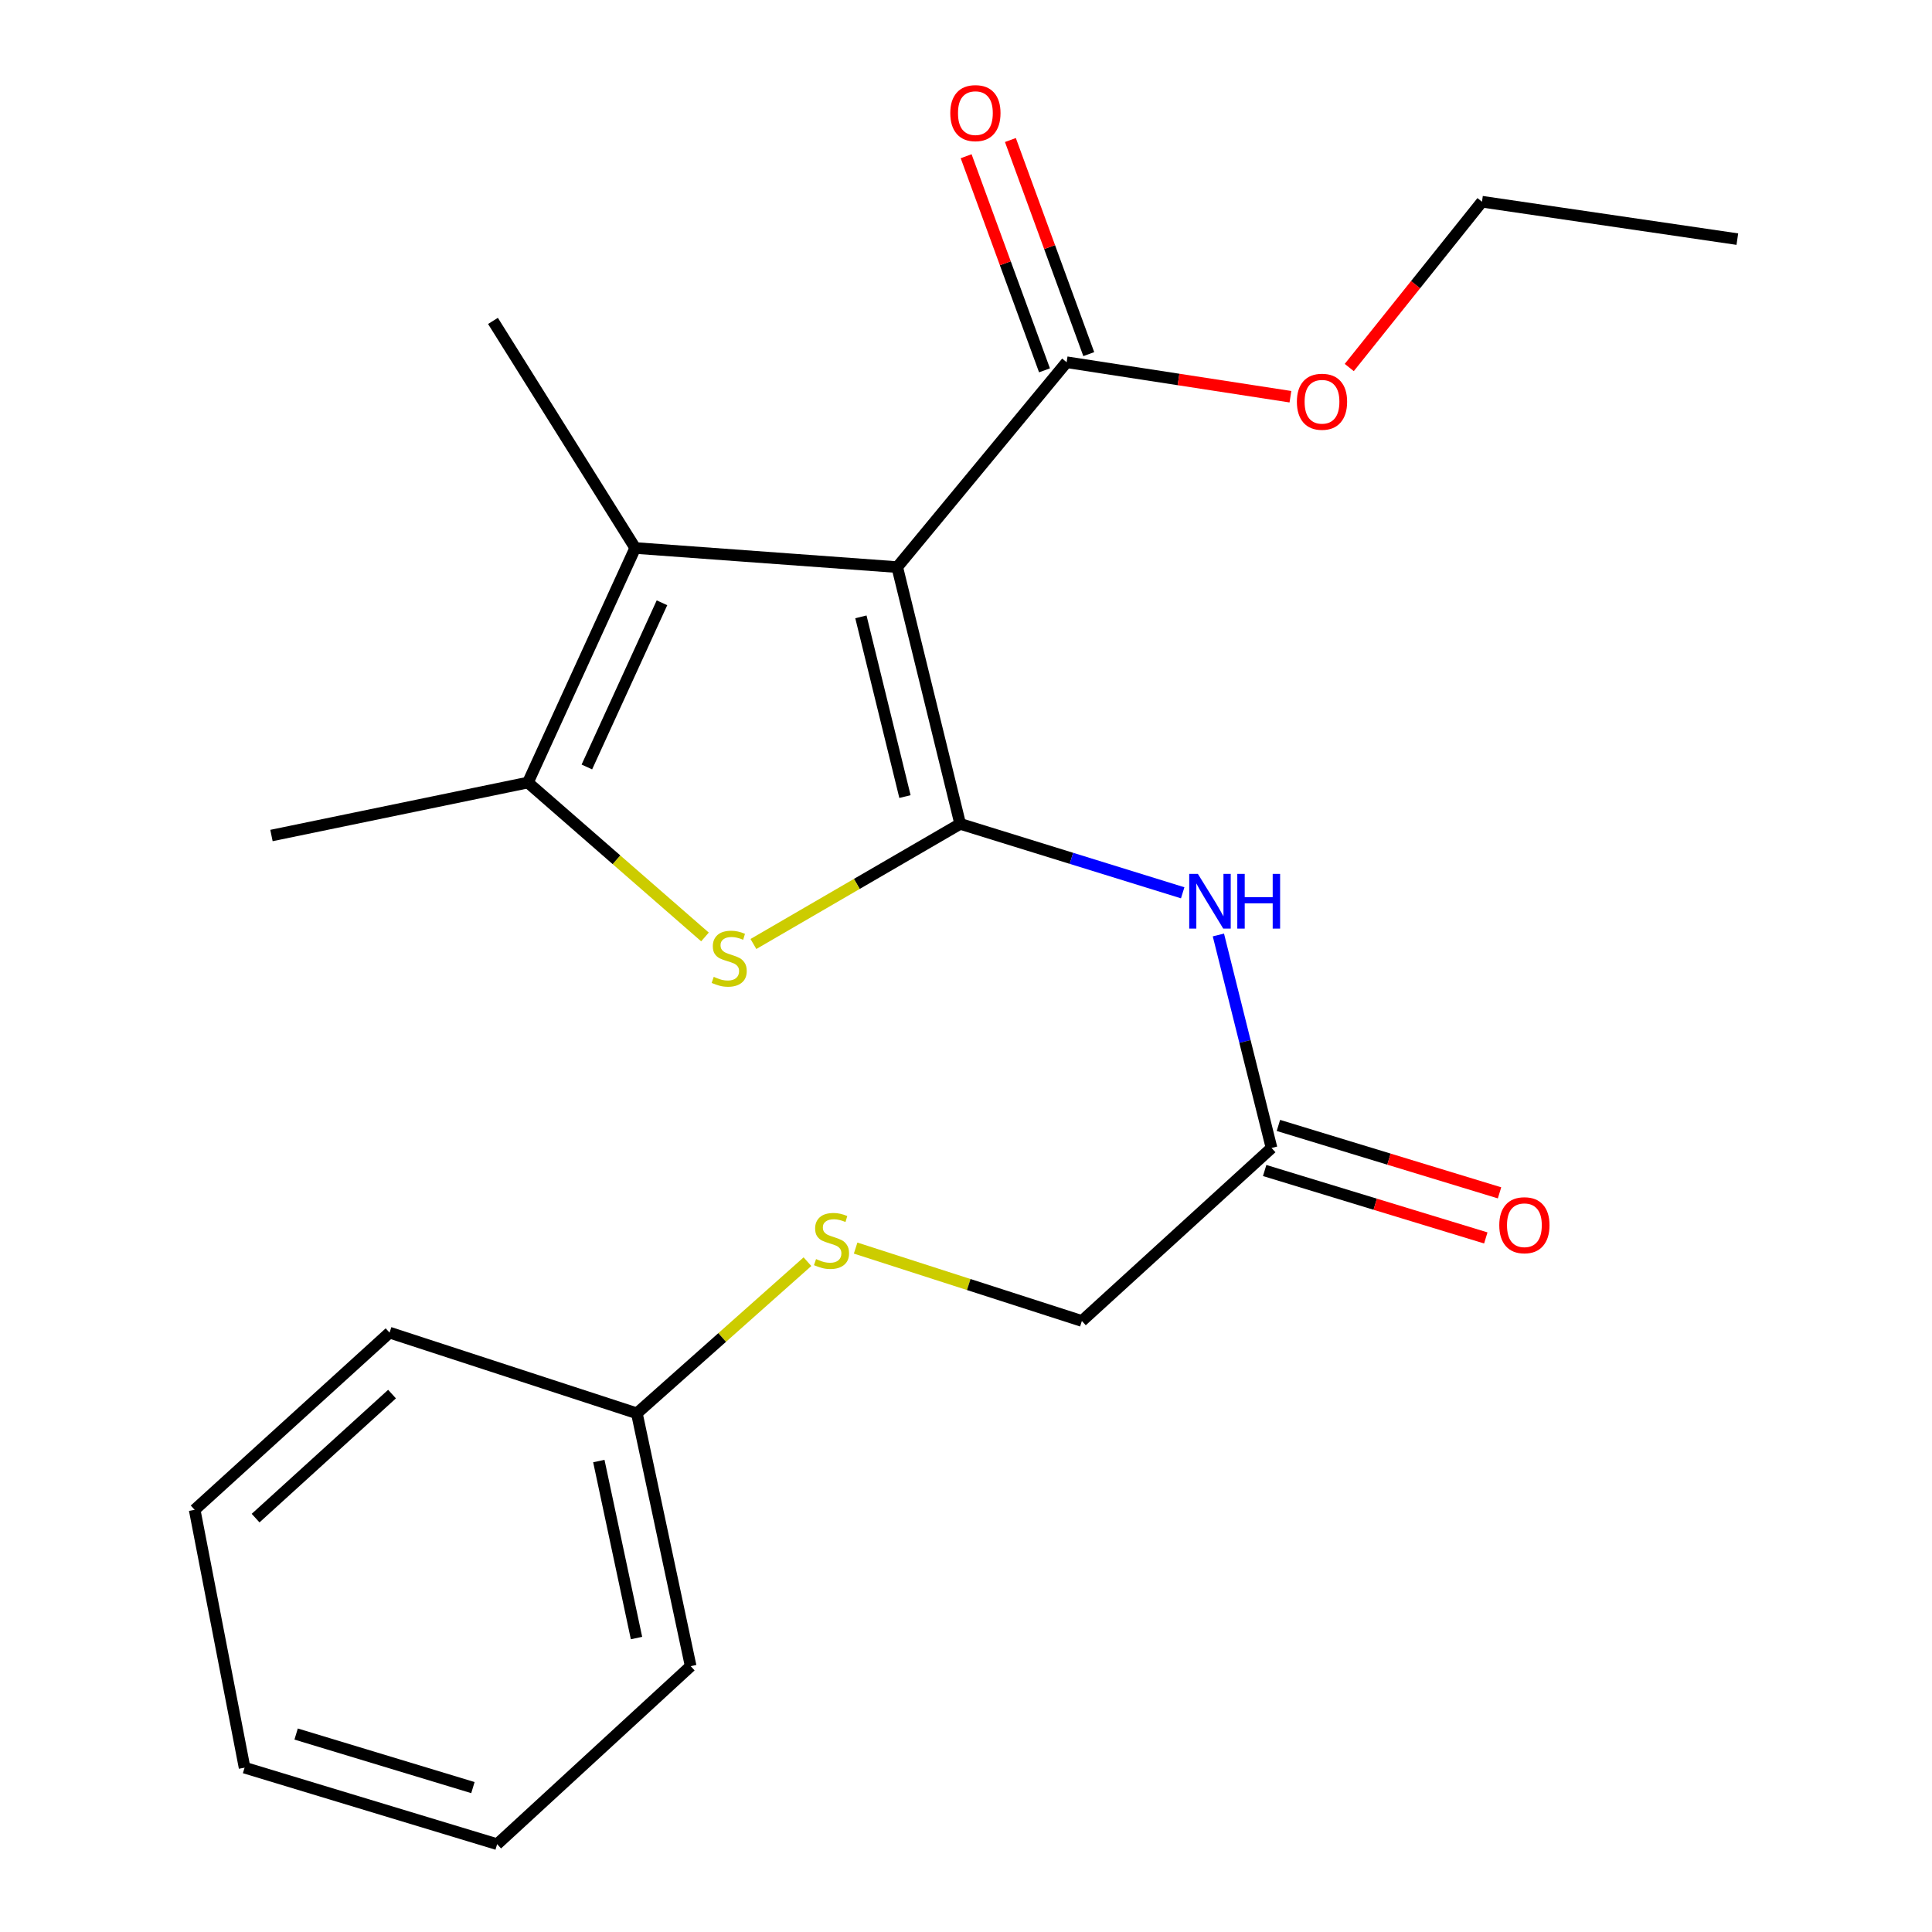 <?xml version='1.0' encoding='iso-8859-1'?>
<svg version='1.1' baseProfile='full'
              xmlns='http://www.w3.org/2000/svg'
                      xmlns:rdkit='http://www.rdkit.org/xml'
                      xmlns:xlink='http://www.w3.org/1999/xlink'
                  xml:space='preserve'
width='1000px' height='1000px' viewBox='0 0 1000 1000'>
<!-- END OF HEADER -->
<rect style='opacity:1.0;fill:#FFFFFF;stroke:none' width='1000' height='1000' x='0' y='0'> </rect>
<path class='bond-0' d='M 496.991,426.431 L 464.407,293.535' style='fill:none;fill-rule:evenodd;stroke:#000000;stroke-width:6px;stroke-linecap:butt;stroke-linejoin:miter;stroke-opacity:1' />
<path class='bond-0' d='M 468.408,412.307 L 445.6,319.279' style='fill:none;fill-rule:evenodd;stroke:#000000;stroke-width:6px;stroke-linecap:butt;stroke-linejoin:miter;stroke-opacity:1' />
<path class='bond-1' d='M 496.991,426.431 L 443.48,457.521' style='fill:none;fill-rule:evenodd;stroke:#000000;stroke-width:6px;stroke-linecap:butt;stroke-linejoin:miter;stroke-opacity:1' />
<path class='bond-1' d='M 443.48,457.521 L 389.969,488.611' style='fill:none;fill-rule:evenodd;stroke:#CCCC00;stroke-width:6px;stroke-linecap:butt;stroke-linejoin:miter;stroke-opacity:1' />
<path class='bond-4' d='M 496.991,426.431 L 554.574,444.27' style='fill:none;fill-rule:evenodd;stroke:#000000;stroke-width:6px;stroke-linecap:butt;stroke-linejoin:miter;stroke-opacity:1' />
<path class='bond-4' d='M 554.574,444.27 L 612.158,462.108' style='fill:none;fill-rule:evenodd;stroke:#0000FF;stroke-width:6px;stroke-linecap:butt;stroke-linejoin:miter;stroke-opacity:1' />
<path class='bond-2' d='M 464.407,293.535 L 328.787,283.641' style='fill:none;fill-rule:evenodd;stroke:#000000;stroke-width:6px;stroke-linecap:butt;stroke-linejoin:miter;stroke-opacity:1' />
<path class='bond-5' d='M 464.407,293.535 L 552.088,187.49' style='fill:none;fill-rule:evenodd;stroke:#000000;stroke-width:6px;stroke-linecap:butt;stroke-linejoin:miter;stroke-opacity:1' />
<path class='bond-3' d='M 364.896,484.964 L 319.07,445.004' style='fill:none;fill-rule:evenodd;stroke:#CCCC00;stroke-width:6px;stroke-linecap:butt;stroke-linejoin:miter;stroke-opacity:1' />
<path class='bond-3' d='M 319.07,445.004 L 273.243,405.043' style='fill:none;fill-rule:evenodd;stroke:#000000;stroke-width:6px;stroke-linecap:butt;stroke-linejoin:miter;stroke-opacity:1' />
<path class='bond-12' d='M 328.787,283.641 L 255.162,166.102' style='fill:none;fill-rule:evenodd;stroke:#000000;stroke-width:6px;stroke-linecap:butt;stroke-linejoin:miter;stroke-opacity:1' />
<path class='bond-22' d='M 328.787,283.641 L 273.243,405.043' style='fill:none;fill-rule:evenodd;stroke:#000000;stroke-width:6px;stroke-linecap:butt;stroke-linejoin:miter;stroke-opacity:1' />
<path class='bond-22' d='M 342.641,312.002 L 303.76,396.983' style='fill:none;fill-rule:evenodd;stroke:#000000;stroke-width:6px;stroke-linecap:butt;stroke-linejoin:miter;stroke-opacity:1' />
<path class='bond-14' d='M 273.243,405.043 L 140.51,432.463' style='fill:none;fill-rule:evenodd;stroke:#000000;stroke-width:6px;stroke-linecap:butt;stroke-linejoin:miter;stroke-opacity:1' />
<path class='bond-6' d='M 630.636,483.934 L 644.391,539.061' style='fill:none;fill-rule:evenodd;stroke:#0000FF;stroke-width:6px;stroke-linecap:butt;stroke-linejoin:miter;stroke-opacity:1' />
<path class='bond-6' d='M 644.391,539.061 L 658.147,594.188' style='fill:none;fill-rule:evenodd;stroke:#000000;stroke-width:6px;stroke-linecap:butt;stroke-linejoin:miter;stroke-opacity:1' />
<path class='bond-7' d='M 563.543,183.297 L 543.262,127.885' style='fill:none;fill-rule:evenodd;stroke:#000000;stroke-width:6px;stroke-linecap:butt;stroke-linejoin:miter;stroke-opacity:1' />
<path class='bond-7' d='M 543.262,127.885 L 522.981,72.472' style='fill:none;fill-rule:evenodd;stroke:#FF0000;stroke-width:6px;stroke-linecap:butt;stroke-linejoin:miter;stroke-opacity:1' />
<path class='bond-7' d='M 540.632,191.682 L 520.351,136.27' style='fill:none;fill-rule:evenodd;stroke:#000000;stroke-width:6px;stroke-linecap:butt;stroke-linejoin:miter;stroke-opacity:1' />
<path class='bond-7' d='M 520.351,136.27 L 500.07,80.858' style='fill:none;fill-rule:evenodd;stroke:#FF0000;stroke-width:6px;stroke-linecap:butt;stroke-linejoin:miter;stroke-opacity:1' />
<path class='bond-11' d='M 552.088,187.49 L 610.005,196.416' style='fill:none;fill-rule:evenodd;stroke:#000000;stroke-width:6px;stroke-linecap:butt;stroke-linejoin:miter;stroke-opacity:1' />
<path class='bond-11' d='M 610.005,196.416 L 667.922,205.342' style='fill:none;fill-rule:evenodd;stroke:#FF0000;stroke-width:6px;stroke-linecap:butt;stroke-linejoin:miter;stroke-opacity:1' />
<path class='bond-8' d='M 654.589,605.856 L 711.817,623.304' style='fill:none;fill-rule:evenodd;stroke:#000000;stroke-width:6px;stroke-linecap:butt;stroke-linejoin:miter;stroke-opacity:1' />
<path class='bond-8' d='M 711.817,623.304 L 769.045,640.752' style='fill:none;fill-rule:evenodd;stroke:#FF0000;stroke-width:6px;stroke-linecap:butt;stroke-linejoin:miter;stroke-opacity:1' />
<path class='bond-8' d='M 661.704,582.52 L 718.932,599.968' style='fill:none;fill-rule:evenodd;stroke:#000000;stroke-width:6px;stroke-linecap:butt;stroke-linejoin:miter;stroke-opacity:1' />
<path class='bond-8' d='M 718.932,599.968 L 776.16,617.416' style='fill:none;fill-rule:evenodd;stroke:#FF0000;stroke-width:6px;stroke-linecap:butt;stroke-linejoin:miter;stroke-opacity:1' />
<path class='bond-10' d='M 658.147,594.188 L 559.976,683.739' style='fill:none;fill-rule:evenodd;stroke:#000000;stroke-width:6px;stroke-linecap:butt;stroke-linejoin:miter;stroke-opacity:1' />
<path class='bond-9' d='M 442.871,646.002 L 501.423,664.87' style='fill:none;fill-rule:evenodd;stroke:#CCCC00;stroke-width:6px;stroke-linecap:butt;stroke-linejoin:miter;stroke-opacity:1' />
<path class='bond-9' d='M 501.423,664.87 L 559.976,683.739' style='fill:none;fill-rule:evenodd;stroke:#000000;stroke-width:6px;stroke-linecap:butt;stroke-linejoin:miter;stroke-opacity:1' />
<path class='bond-13' d='M 417.937,653.045 L 373.789,692.287' style='fill:none;fill-rule:evenodd;stroke:#CCCC00;stroke-width:6px;stroke-linecap:butt;stroke-linejoin:miter;stroke-opacity:1' />
<path class='bond-13' d='M 373.789,692.287 L 329.641,731.53' style='fill:none;fill-rule:evenodd;stroke:#000000;stroke-width:6px;stroke-linecap:butt;stroke-linejoin:miter;stroke-opacity:1' />
<path class='bond-15' d='M 698.377,190.228 L 732.722,147.316' style='fill:none;fill-rule:evenodd;stroke:#FF0000;stroke-width:6px;stroke-linecap:butt;stroke-linejoin:miter;stroke-opacity:1' />
<path class='bond-15' d='M 732.722,147.316 L 767.066,104.404' style='fill:none;fill-rule:evenodd;stroke:#000000;stroke-width:6px;stroke-linecap:butt;stroke-linejoin:miter;stroke-opacity:1' />
<path class='bond-16' d='M 329.641,731.53 L 357.494,862.406' style='fill:none;fill-rule:evenodd;stroke:#000000;stroke-width:6px;stroke-linecap:butt;stroke-linejoin:miter;stroke-opacity:1' />
<path class='bond-16' d='M 309.956,756.24 L 329.454,847.853' style='fill:none;fill-rule:evenodd;stroke:#000000;stroke-width:6px;stroke-linecap:butt;stroke-linejoin:miter;stroke-opacity:1' />
<path class='bond-17' d='M 329.641,731.53 L 201.638,689.77' style='fill:none;fill-rule:evenodd;stroke:#000000;stroke-width:6px;stroke-linecap:butt;stroke-linejoin:miter;stroke-opacity:1' />
<path class='bond-18' d='M 767.066,104.404 L 899.244,123.773' style='fill:none;fill-rule:evenodd;stroke:#000000;stroke-width:6px;stroke-linecap:butt;stroke-linejoin:miter;stroke-opacity:1' />
<path class='bond-20' d='M 357.494,862.406 L 257.317,954.545' style='fill:none;fill-rule:evenodd;stroke:#000000;stroke-width:6px;stroke-linecap:butt;stroke-linejoin:miter;stroke-opacity:1' />
<path class='bond-19' d='M 201.638,689.77 L 100.756,781.476' style='fill:none;fill-rule:evenodd;stroke:#000000;stroke-width:6px;stroke-linecap:butt;stroke-linejoin:miter;stroke-opacity:1' />
<path class='bond-19' d='M 202.917,721.579 L 132.299,785.773' style='fill:none;fill-rule:evenodd;stroke:#000000;stroke-width:6px;stroke-linecap:butt;stroke-linejoin:miter;stroke-opacity:1' />
<path class='bond-21' d='M 100.756,781.476 L 126.59,914.941' style='fill:none;fill-rule:evenodd;stroke:#000000;stroke-width:6px;stroke-linecap:butt;stroke-linejoin:miter;stroke-opacity:1' />
<path class='bond-23' d='M 257.317,954.545 L 126.59,914.941' style='fill:none;fill-rule:evenodd;stroke:#000000;stroke-width:6px;stroke-linecap:butt;stroke-linejoin:miter;stroke-opacity:1' />
<path class='bond-23' d='M 244.782,925.256 L 153.273,897.533' style='fill:none;fill-rule:evenodd;stroke:#000000;stroke-width:6px;stroke-linecap:butt;stroke-linejoin:miter;stroke-opacity:1' />
<path  class='atom-2' d='M 369.432 505.615
Q 369.752 505.735, 371.072 506.295
Q 372.392 506.855, 373.832 507.215
Q 375.312 507.535, 376.752 507.535
Q 379.432 507.535, 380.992 506.255
Q 382.552 504.935, 382.552 502.655
Q 382.552 501.095, 381.752 500.135
Q 380.992 499.175, 379.792 498.655
Q 378.592 498.135, 376.592 497.535
Q 374.072 496.775, 372.552 496.055
Q 371.072 495.335, 369.992 493.815
Q 368.952 492.295, 368.952 489.735
Q 368.952 486.175, 371.352 483.975
Q 373.792 481.775, 378.592 481.775
Q 381.872 481.775, 385.592 483.335
L 384.672 486.415
Q 381.272 485.015, 378.712 485.015
Q 375.952 485.015, 374.432 486.175
Q 372.912 487.295, 372.952 489.255
Q 372.952 490.775, 373.712 491.695
Q 374.512 492.615, 375.632 493.135
Q 376.792 493.655, 378.712 494.255
Q 381.272 495.055, 382.792 495.855
Q 384.312 496.655, 385.392 498.295
Q 386.512 499.895, 386.512 502.655
Q 386.512 506.575, 383.872 508.695
Q 381.272 510.775, 376.912 510.775
Q 374.392 510.775, 372.472 510.215
Q 370.592 509.695, 368.352 508.775
L 369.432 505.615
' fill='#CCCC00'/>
<path  class='atom-5' d='M 620.022 452.323
L 629.302 467.323
Q 630.222 468.803, 631.702 471.483
Q 633.182 474.163, 633.262 474.323
L 633.262 452.323
L 637.022 452.323
L 637.022 480.643
L 633.142 480.643
L 623.182 464.243
Q 622.022 462.323, 620.782 460.123
Q 619.582 457.923, 619.222 457.243
L 619.222 480.643
L 615.542 480.643
L 615.542 452.323
L 620.022 452.323
' fill='#0000FF'/>
<path  class='atom-5' d='M 640.422 452.323
L 644.262 452.323
L 644.262 464.363
L 658.742 464.363
L 658.742 452.323
L 662.582 452.323
L 662.582 480.643
L 658.742 480.643
L 658.742 467.563
L 644.262 467.563
L 644.262 480.643
L 640.422 480.643
L 640.422 452.323
' fill='#0000FF'/>
<path  class='atom-8' d='M 491.866 58.55
Q 491.866 51.75, 495.226 47.95
Q 498.586 44.15, 504.866 44.15
Q 511.146 44.15, 514.506 47.95
Q 517.866 51.75, 517.866 58.55
Q 517.866 65.43, 514.466 69.35
Q 511.066 73.23, 504.866 73.23
Q 498.626 73.23, 495.226 69.35
Q 491.866 65.47, 491.866 58.55
M 504.866 70.03
Q 509.186 70.03, 511.506 67.15
Q 513.866 64.23, 513.866 58.55
Q 513.866 52.99, 511.506 50.19
Q 509.186 47.35, 504.866 47.35
Q 500.546 47.35, 498.186 50.15
Q 495.866 52.95, 495.866 58.55
Q 495.866 64.27, 498.186 67.15
Q 500.546 70.03, 504.866 70.03
' fill='#FF0000'/>
<path  class='atom-9' d='M 776.023 634.171
Q 776.023 627.371, 779.383 623.571
Q 782.743 619.771, 789.023 619.771
Q 795.303 619.771, 798.663 623.571
Q 802.023 627.371, 802.023 634.171
Q 802.023 641.051, 798.623 644.971
Q 795.223 648.851, 789.023 648.851
Q 782.783 648.851, 779.383 644.971
Q 776.023 641.091, 776.023 634.171
M 789.023 645.651
Q 793.343 645.651, 795.663 642.771
Q 798.023 639.851, 798.023 634.171
Q 798.023 628.611, 795.663 625.811
Q 793.343 622.971, 789.023 622.971
Q 784.703 622.971, 782.343 625.771
Q 780.023 628.571, 780.023 634.171
Q 780.023 639.891, 782.343 642.771
Q 784.703 645.651, 789.023 645.651
' fill='#FF0000'/>
<path  class='atom-10' d='M 422.387 651.699
Q 422.707 651.819, 424.027 652.379
Q 425.347 652.939, 426.787 653.299
Q 428.267 653.619, 429.707 653.619
Q 432.387 653.619, 433.947 652.339
Q 435.507 651.019, 435.507 648.739
Q 435.507 647.179, 434.707 646.219
Q 433.947 645.259, 432.747 644.739
Q 431.547 644.219, 429.547 643.619
Q 427.027 642.859, 425.507 642.139
Q 424.027 641.419, 422.947 639.899
Q 421.907 638.379, 421.907 635.819
Q 421.907 632.259, 424.307 630.059
Q 426.747 627.859, 431.547 627.859
Q 434.827 627.859, 438.547 629.419
L 437.627 632.499
Q 434.227 631.099, 431.667 631.099
Q 428.907 631.099, 427.387 632.259
Q 425.867 633.379, 425.907 635.339
Q 425.907 636.859, 426.667 637.779
Q 427.467 638.699, 428.587 639.219
Q 429.747 639.739, 431.667 640.339
Q 434.227 641.139, 435.747 641.939
Q 437.267 642.739, 438.347 644.379
Q 439.467 645.979, 439.467 648.739
Q 439.467 652.659, 436.827 654.779
Q 434.227 656.859, 429.867 656.859
Q 427.347 656.859, 425.427 656.299
Q 423.547 655.779, 421.307 654.859
L 422.387 651.699
' fill='#CCCC00'/>
<path  class='atom-12' d='M 671.265 207.941
Q 671.265 201.141, 674.625 197.341
Q 677.985 193.541, 684.265 193.541
Q 690.545 193.541, 693.905 197.341
Q 697.265 201.141, 697.265 207.941
Q 697.265 214.821, 693.865 218.741
Q 690.465 222.621, 684.265 222.621
Q 678.025 222.621, 674.625 218.741
Q 671.265 214.861, 671.265 207.941
M 684.265 219.421
Q 688.585 219.421, 690.905 216.541
Q 693.265 213.621, 693.265 207.941
Q 693.265 202.381, 690.905 199.581
Q 688.585 196.741, 684.265 196.741
Q 679.945 196.741, 677.585 199.541
Q 675.265 202.341, 675.265 207.941
Q 675.265 213.661, 677.585 216.541
Q 679.945 219.421, 684.265 219.421
' fill='#FF0000'/>
</svg>

